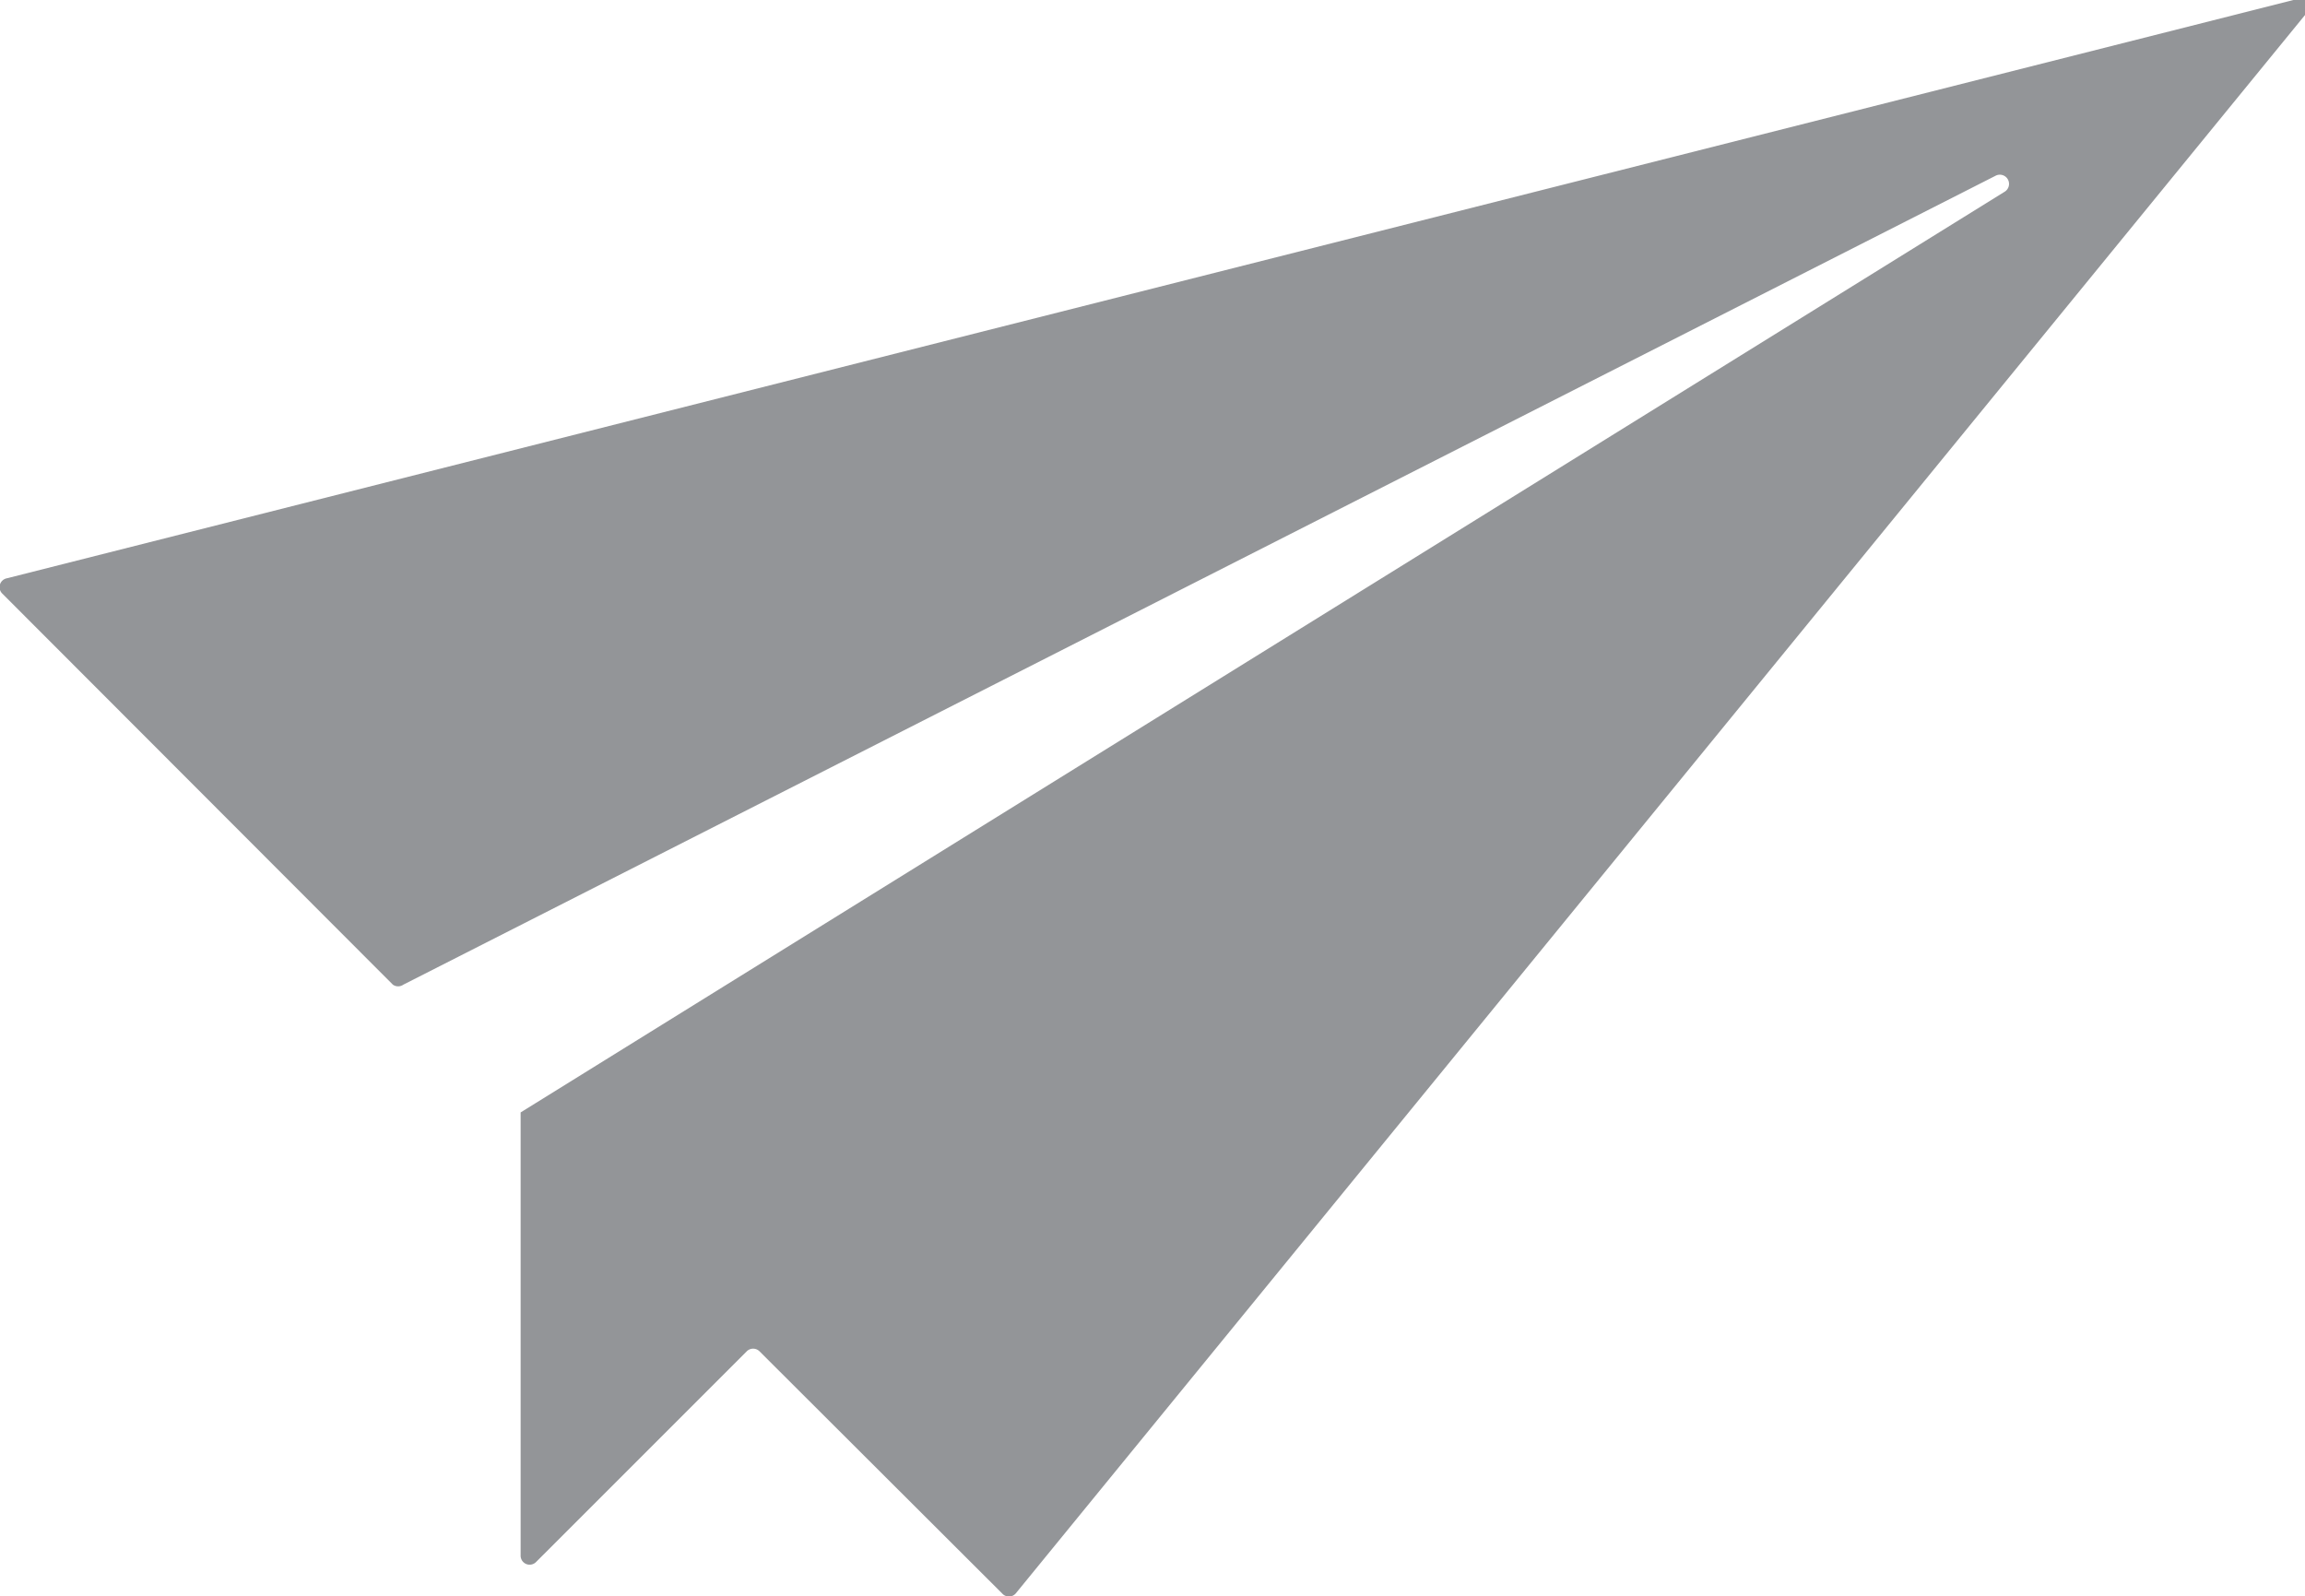 <svg xmlns="http://www.w3.org/2000/svg" viewBox="0 0 46 31.85"><defs><style>.a{fill:#939598;}</style></defs><title>get-in-touch-03</title><path class="a" d="M.05,11.85l7.79,7.8a.18.18,0,0,0,.21,0L39.82,3.51a.18.18,0,0,1,.18.32L10.39,22.2l0,0v8.84a.18.18,0,0,0,.31.13l4.2-4.2a.18.18,0,0,1,.26,0L20,31.8a.18.18,0,0,0,.27,0L46,.3A.18.18,0,0,0,45.77,0L.14,11.54A.18.18,0,0,0,.05,11.85Z"/></svg>